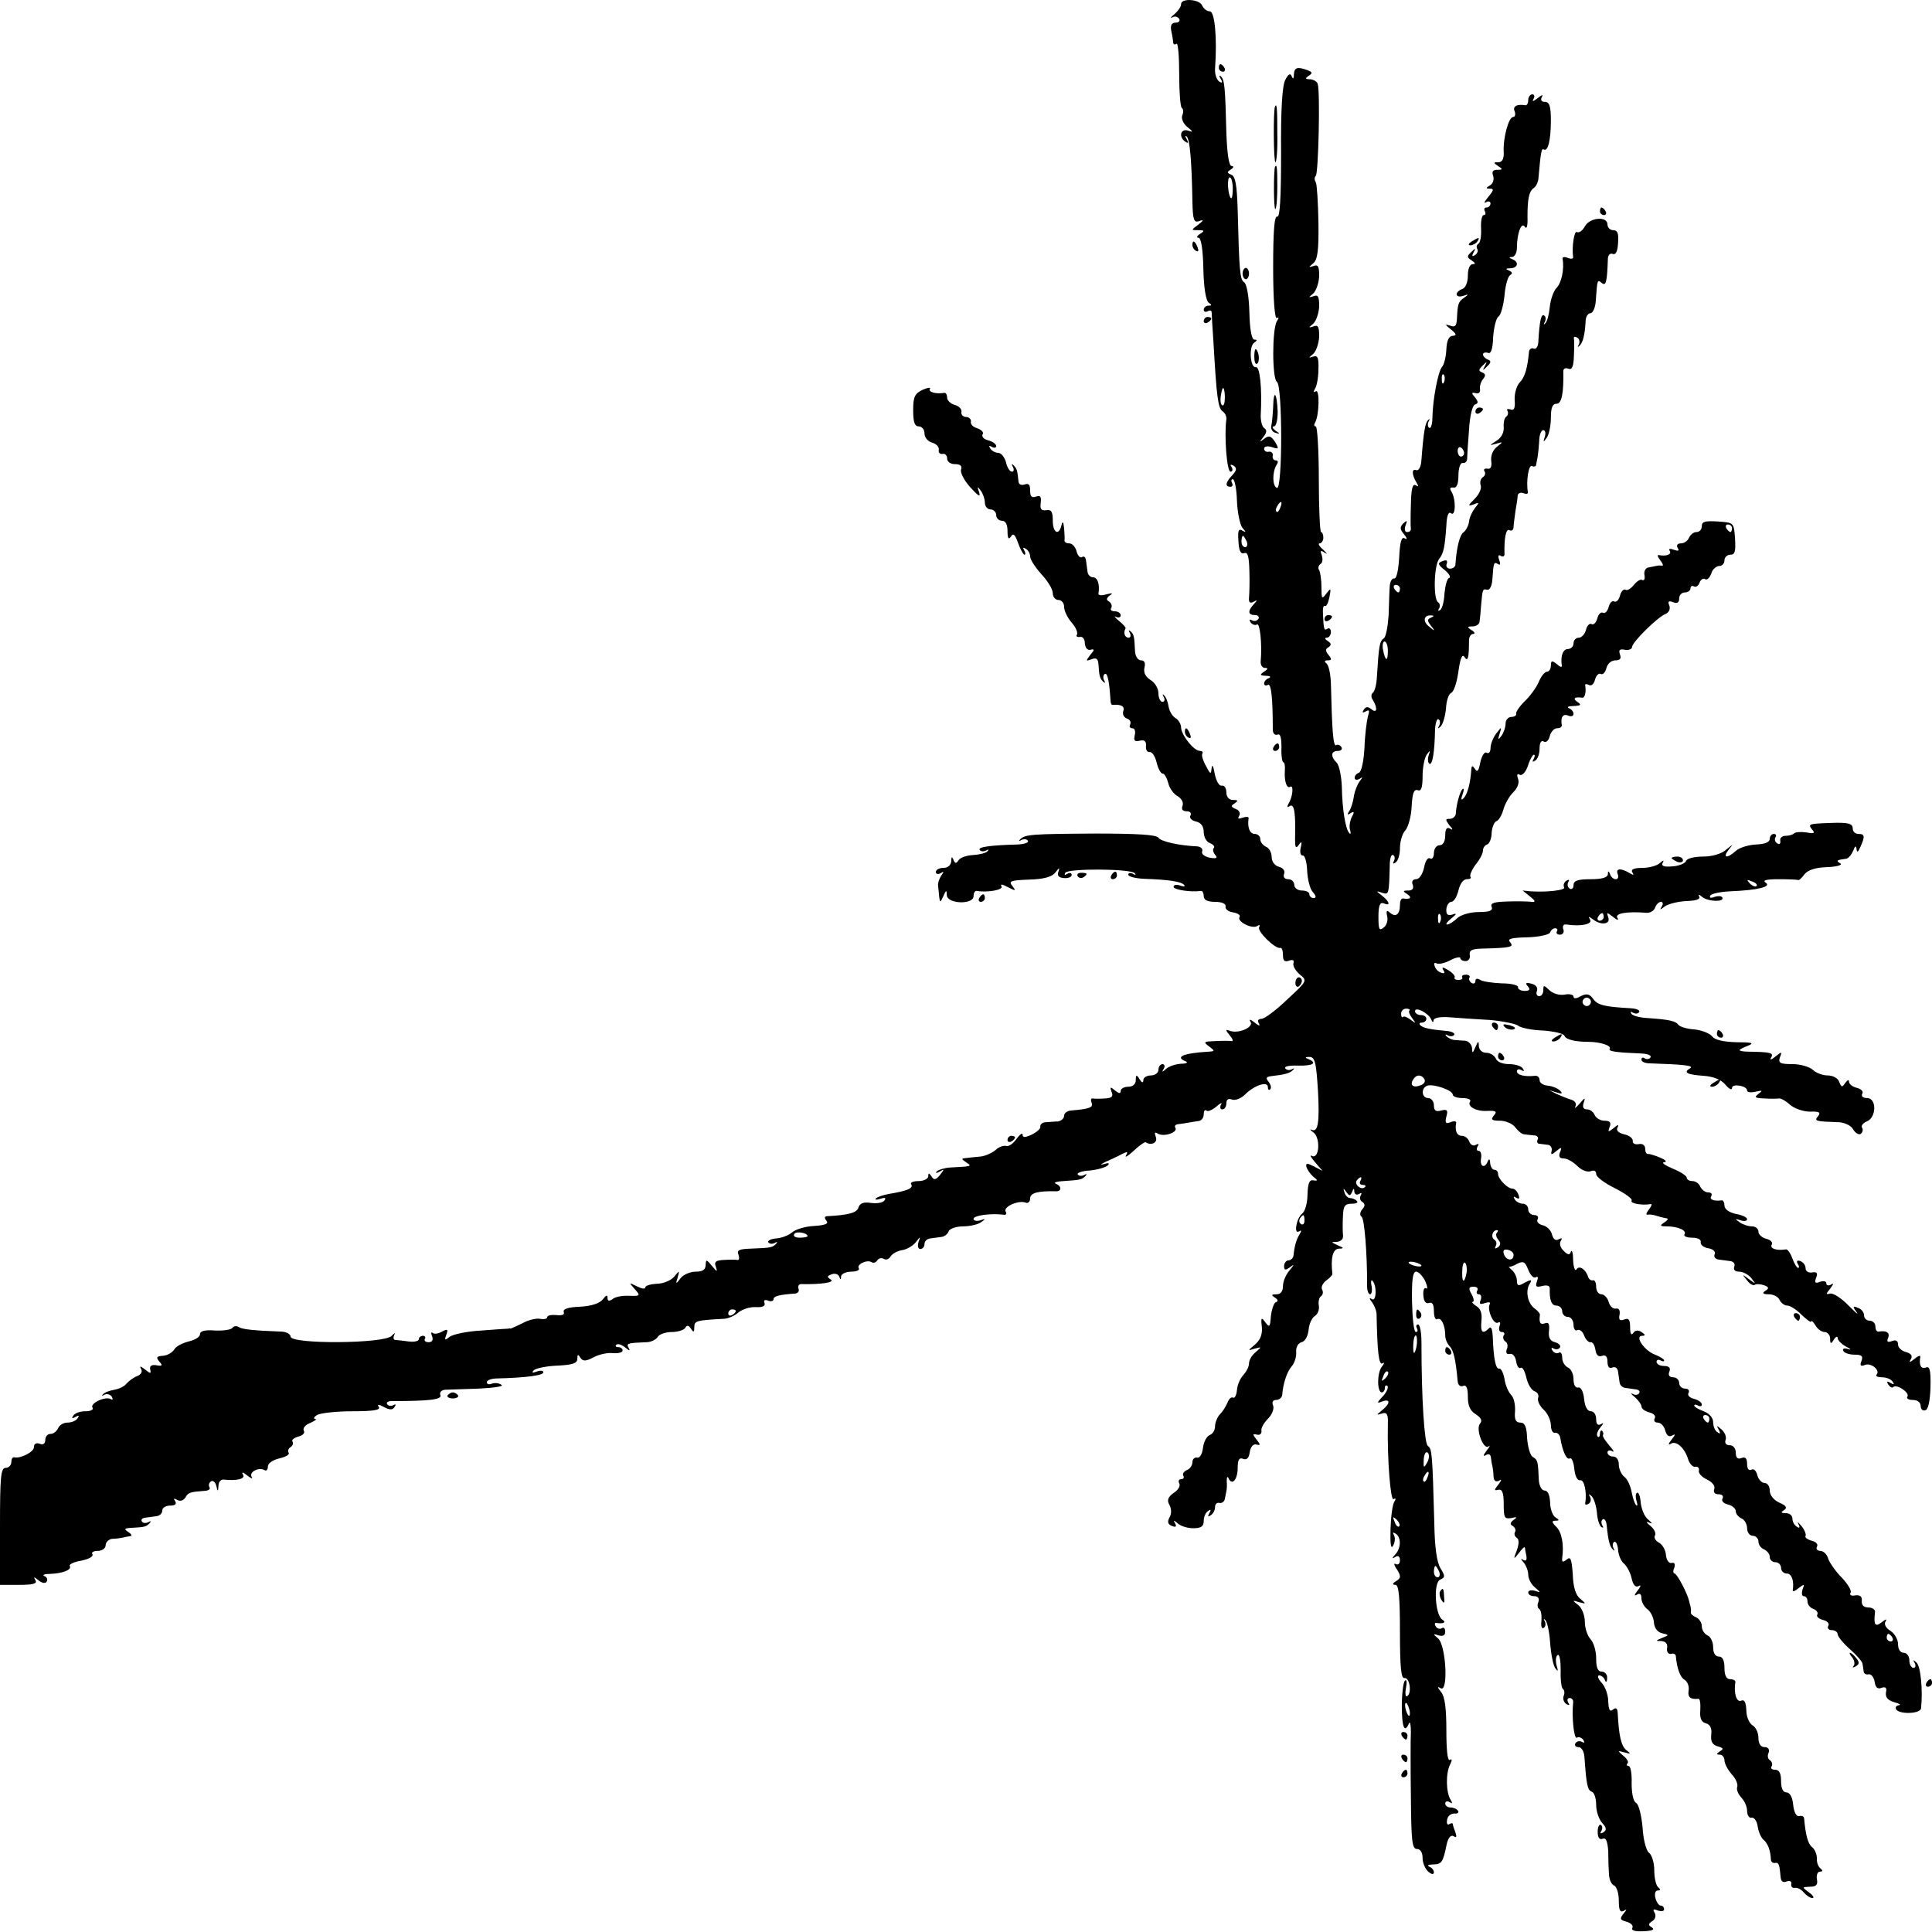 <?xml version="1.0" standalone="no"?>
<!DOCTYPE svg PUBLIC "-//W3C//DTD SVG 20010904//EN"
 "http://www.w3.org/TR/2001/REC-SVG-20010904/DTD/svg10.dtd">
<svg version="1.0" xmlns="http://www.w3.org/2000/svg"
 width="512pt" height="512pt" viewBox="0 0 512 512"
 preserveAspectRatio="xMidYMid meet">
<g transform="translate(0,512) scale(0.1,-0.1)"
fill="#000000" stroke="none">
<path d="M3130 5109 c0 -7 -8 -18 -17 -26 -10 -8 -13 -12 -6 -9 6 4 14 2 18
-4 3 -5 -1 -10 -9 -10 -11 0 -15 -7 -12 -22 3 -13 5 -27 5 -31 1 -5 4 -6 9 -3
4 2 7 -34 7 -81 0 -47 3 -87 7 -89 4 -3 5 -11 1 -20 -3 -8 3 -22 13 -30 17
-14 17 -15 2 -10 -20 6 -25 -18 -6 -30 7 -5 8 -2 3 7 -5 8 -4 11 0 7 8 -8 13
-59 15 -171 1 -50 4 -58 18 -53 13 5 12 2 -2 -9 -20 -15 -20 -15 0 -15 16 0
17 -2 4 -10 -8 -5 -10 -10 -4 -10 7 0 12 -30 13 -82 1 -51 7 -85 14 -90 9 -6
9 -8 0 -8 -7 0 -13 -5 -13 -11 0 -5 5 -7 10 -4 6 3 10 3 11 -2 0 -4 2 -42 5
-83 8 -142 12 -172 24 -180 6 -4 11 -13 10 -21 -6 -42 1 -139 11 -139 5 0 7 5
3 12 -5 7 -3 8 5 4 9 -6 9 -12 -3 -25 -19 -20 -20 -31 -5 -31 5 0 7 5 4 10 -3
6 -2 10 2 10 5 0 10 -25 11 -56 1 -31 8 -64 14 -72 11 -13 11 -14 0 -8 -10 6
-12 -1 -10 -28 1 -25 6 -35 15 -32 10 4 13 -9 14 -47 1 -29 0 -60 -1 -71 -1
-12 2 -16 12 -11 10 6 11 5 1 -6 -17 -18 -16 -29 3 -29 8 0 12 -5 9 -10 -4 -6
-11 -7 -17 -4 -7 4 -8 2 -4 -5 4 -6 12 -9 17 -6 8 6 14 -53 10 -97 -1 -10 4
-18 11 -18 9 0 9 -3 -2 -10 -12 -8 -12 -10 5 -11 11 0 14 -3 8 -6 -7 -2 -13
-9 -13 -14 0 -6 5 -7 10 -4 9 5 13 -36 13 -118 0 -10 5 -16 12 -14 8 4 11 -7
11 -34 -1 -21 2 -39 5 -39 3 0 5 -10 4 -22 -2 -28 5 -49 14 -43 10 6 7 -27 -4
-44 -5 -10 -4 -12 3 -7 12 7 16 -18 14 -88 0 -22 2 -26 10 -15 7 11 9 9 5 -8
-3 -12 0 -21 5 -20 6 1 11 -17 12 -39 1 -23 7 -49 15 -58 9 -10 10 -16 2 -16
-6 0 -11 5 -11 10 0 6 -9 10 -20 10 -11 0 -20 7 -20 15 0 8 -7 15 -16 15 -10
0 -14 6 -11 14 3 8 -2 16 -14 19 -11 3 -19 14 -19 26 0 12 -7 24 -15 27 -8 4
-15 12 -15 20 0 8 -7 14 -15 14 -13 0 -20 18 -16 42 0 4 -7 4 -16 1 -11 -4
-14 -3 -9 5 4 7 0 15 -9 18 -13 6 -14 8 -3 15 10 7 9 9 -4 9 -11 0 -18 8 -18
20 0 11 -5 19 -12 18 -7 -2 -15 12 -19 32 -3 19 -7 26 -8 15 -2 -18 -3 -18
-15 5 -8 14 -12 28 -10 32 3 5 0 8 -6 8 -16 0 -49 41 -50 62 0 9 -7 21 -15 25
-8 5 -16 18 -18 30 -2 13 -7 26 -12 30 -4 5 -5 2 -1 -4 4 -7 2 -13 -3 -13 -6
0 -11 10 -11 23 0 12 -9 28 -21 35 -14 9 -19 20 -16 33 3 12 0 19 -9 19 -8 0
-15 10 -16 23 -2 42 -3 46 -12 54 -5 4 -6 3 -2 -4 4 -7 2 -13 -3 -13 -10 0
-15 13 -8 25 1 2 -7 11 -18 20 -11 9 -14 14 -7 10 6 -3 12 -1 12 4 0 6 -7 11
-16 11 -8 0 -13 4 -9 9 3 5 0 13 -6 17 -8 4 -7 9 2 16 10 6 7 7 -9 3 -12 -4
-22 -3 -21 2 4 23 -2 43 -14 43 -8 0 -14 7 -15 15 -1 8 -3 22 -4 30 -1 8 -5
12 -10 9 -5 -4 -12 3 -15 15 -3 12 -12 21 -19 21 -8 0 -13 3 -13 8 1 4 0 18
-1 32 -2 18 -4 20 -7 8 -7 -29 -23 -20 -23 12 0 24 -4 30 -17 28 -14 -2 -17 3
-15 19 2 17 -1 21 -12 17 -12 -4 -16 0 -16 16 0 16 -4 20 -15 16 -9 -3 -16 1
-16 9 -3 29 -4 33 -13 42 -5 5 -6 3 -2 -4 4 -7 3 -13 -2 -13 -6 0 -13 11 -16
25 -4 14 -13 25 -21 25 -7 0 -17 5 -21 12 -4 7 -3 8 4 4 7 -4 12 -3 12 2 0 5
-9 12 -21 15 -12 3 -18 10 -15 16 4 5 -3 12 -14 16 -11 3 -19 11 -17 18 1 6
-5 12 -13 12 -8 0 -14 7 -12 14 1 7 -7 15 -18 18 -11 3 -20 12 -20 19 0 8 -3
13 -7 13 -22 -4 -43 2 -39 10 4 5 -5 4 -19 -2 -21 -10 -25 -19 -25 -54 0 -32
4 -43 15 -43 8 0 15 -8 15 -19 0 -10 9 -21 20 -24 11 -3 19 -11 18 -19 -2 -7
3 -12 10 -11 6 2 12 -4 12 -12 0 -9 9 -15 21 -15 14 0 19 -5 16 -14 -3 -8 8
-29 24 -47 21 -23 28 -28 24 -14 -6 16 -5 17 4 5 6 -8 11 -23 11 -32 0 -10 7
-18 15 -18 8 0 15 -7 15 -15 0 -8 7 -15 15 -15 10 0 15 -10 15 -27 0 -20 3
-24 9 -15 6 10 11 6 19 -17 6 -17 14 -31 17 -31 3 0 3 5 -1 12 -4 7 -3 8 4 4
7 -4 12 -13 12 -21 0 -8 14 -29 30 -47 17 -18 30 -40 30 -50 0 -10 7 -18 15
-18 8 0 15 -8 15 -18 0 -11 9 -29 20 -42 11 -12 17 -27 14 -32 -3 -4 0 -7 8
-6 7 2 13 -6 13 -17 1 -12 7 -19 15 -17 11 3 11 0 -1 -14 -12 -16 -12 -17 4
-11 12 5 17 1 18 -13 2 -33 4 -38 13 -47 5 -4 6 -3 2 4 -3 6 -3 14 2 17 7 4
12 -21 15 -71 0 -7 3 -12 6 -11 22 2 32 -4 28 -16 -3 -8 1 -17 9 -20 9 -3 12
-10 9 -16 -3 -5 -1 -10 6 -10 6 0 9 -8 6 -19 -3 -14 0 -17 13 -14 13 3 18 -1
17 -14 -1 -10 3 -17 10 -16 6 1 14 -11 18 -27 4 -17 11 -30 16 -30 5 0 11 -11
15 -25 3 -14 15 -30 25 -35 10 -6 16 -17 13 -25 -4 -10 0 -15 11 -15 9 0 13
-5 10 -11 -4 -6 2 -13 14 -16 14 -3 21 -13 21 -28 0 -13 7 -26 16 -29 9 -4 14
-9 11 -13 -4 -3 -2 -12 3 -18 8 -9 4 -11 -14 -8 -14 3 -23 10 -20 17 2 6 -3
12 -13 13 -48 2 -97 13 -103 23 -5 8 -59 11 -166 11 -169 -1 -189 -2 -201 -16
-4 -4 -3 -5 4 -1 6 3 14 3 17 -2 3 -5 -9 -9 -27 -10 -76 -2 -105 -7 -101 -14
3 -5 11 -5 17 -2 7 4 8 3 4 -2 -5 -5 -22 -9 -39 -10 -17 -1 -34 -7 -38 -14 -6
-9 -9 -9 -13 1 -4 10 -6 9 -6 -3 -1 -11 -9 -18 -21 -18 -11 0 -20 -5 -20 -11
0 -5 6 -7 13 -3 9 6 9 4 1 -7 -5 -8 -9 -20 -8 -26 1 -7 2 -21 3 -30 2 -16 3
-15 11 2 7 17 9 17 9 3 1 -24 71 -26 71 -3 0 8 3 14 8 14 30 -5 72 3 66 12 -4
7 2 6 17 -2 21 -11 22 -10 12 3 -11 13 -5 15 44 17 39 1 61 7 70 19 10 13 12
14 8 2 -4 -11 1 -16 15 -17 11 -1 20 3 20 8 0 6 -5 7 -12 3 -6 -4 -8 -3 -5 3
7 12 173 11 184 -1 4 -5 3 -6 -4 -2 -7 4 -13 3 -13 -2 0 -5 19 -10 43 -11 62
-2 97 -7 105 -16 4 -5 -1 -5 -10 -2 -10 4 -18 2 -18 -3 0 -8 46 -15 73 -11 4
0 7 -6 7 -14 0 -10 10 -15 30 -15 18 0 29 -5 28 -12 -2 -7 7 -14 20 -16 12 -2
20 -7 17 -12 -8 -12 33 -33 47 -24 6 4 8 3 5 -3 -7 -10 43 -59 56 -55 4 1 7
-7 7 -19 0 -15 4 -19 16 -15 10 4 14 1 12 -6 -3 -7 5 -20 16 -30 21 -17 21
-17 -33 -67 -29 -28 -60 -51 -68 -51 -9 0 -11 -5 -7 -12 5 -8 0 -7 -11 2 -11
9 -16 10 -11 2 9 -14 -31 -32 -54 -24 -13 5 -13 3 -1 -12 8 -9 10 -16 5 -15
-5 1 -24 1 -43 0 -31 -1 -33 -2 -17 -14 16 -12 16 -13 -1 -14 -67 -4 -91 -14
-60 -26 6 -3 1 -6 -13 -6 -15 -1 -32 -7 -39 -13 -11 -10 -13 -10 -7 0 4 6 2
12 -3 12 -6 0 -11 -7 -11 -15 0 -8 -9 -15 -20 -15 -11 0 -20 -6 -20 -12 0 -9
-4 -8 -10 2 -8 13 -10 12 -10 -2 0 -11 -8 -18 -20 -18 -11 0 -20 -5 -20 -11 0
-8 -5 -7 -15 1 -13 11 -14 10 -9 -4 5 -12 0 -16 -17 -17 -13 -1 -28 -1 -33 0
-5 1 -6 -4 -3 -12 5 -12 -7 -16 -55 -20 -10 -1 -18 -7 -18 -14 0 -7 -8 -14
-17 -15 -10 0 -25 -2 -33 -2 -8 -1 -14 -6 -13 -12 1 -5 -9 -14 -23 -21 -18 -8
-24 -8 -24 0 0 6 -7 1 -16 -11 -9 -13 -21 -21 -27 -19 -7 2 -20 -2 -29 -11
-10 -8 -28 -16 -40 -17 -13 -1 -30 -3 -38 -4 -13 -1 -13 -2 0 -11 17 -11 16
-11 -42 -14 -15 -1 -31 -6 -35 -10 -5 -5 -2 -6 7 -1 13 8 13 7 1 -9 -11 -13
-16 -14 -22 -4 -7 10 -9 10 -9 1 0 -7 -12 -13 -26 -13 -14 0 -23 -4 -19 -9 6
-10 -11 -17 -59 -25 -16 -3 -31 -8 -35 -12 -3 -4 2 -4 12 -1 12 4 16 3 11 -4
-3 -6 -19 -9 -35 -7 -20 3 -30 0 -34 -12 -4 -14 -26 -20 -82 -23 -8 0 -9 -4
-3 -12 7 -8 -3 -12 -33 -14 -23 -1 -49 -9 -58 -17 -8 -7 -27 -15 -42 -16 -14
-1 -23 -6 -21 -10 3 -5 11 -5 17 -2 7 4 8 3 4 -2 -10 -10 -13 -11 -67 -13 -31
-1 -38 -4 -33 -16 3 -9 2 -15 -3 -14 -5 1 -21 1 -36 0 -21 -1 -26 -5 -21 -18
5 -15 3 -14 -10 2 -15 18 -16 18 -17 3 0 -13 -8 -18 -26 -18 -15 0 -33 -8 -40
-17 -13 -17 -14 -17 -8 2 5 19 5 19 -9 2 -8 -10 -29 -19 -46 -19 -17 -1 -31
-5 -31 -10 0 -5 -10 -3 -22 3 -22 11 -22 11 -6 -7 16 -18 15 -19 -15 -18 -18
1 -38 -3 -44 -9 -9 -6 -13 -5 -13 4 0 8 -4 7 -12 -4 -9 -11 -29 -18 -61 -20
-31 -1 -46 -6 -43 -14 3 -7 -5 -10 -20 -8 -13 1 -24 -1 -24 -6 0 -4 -8 -6 -19
-4 -10 2 -31 -3 -47 -12 -16 -8 -30 -14 -31 -14 -2 1 -4 1 -5 0 -2 0 -34 -2
-72 -5 -38 -2 -76 -10 -85 -17 -12 -10 -14 -9 -8 6 5 14 3 16 -12 8 -10 -6
-21 -7 -25 -3 -4 3 -4 -1 -1 -9 4 -10 0 -16 -9 -16 -8 0 -13 4 -10 9 3 4 0 8
-5 8 -6 0 -11 -4 -11 -9 0 -5 -12 -8 -27 -6 -16 2 -32 4 -36 4 -5 1 -5 7 -2
14 4 6 1 5 -7 -3 -17 -21 -268 -23 -268 -2 0 6 -10 12 -22 13 -78 3 -105 6
-115 12 -6 4 -14 3 -17 -2 -4 -5 -24 -8 -46 -7 -27 2 -40 -1 -40 -10 0 -7 -13
-15 -30 -19 -16 -4 -34 -13 -38 -21 -5 -8 -18 -16 -30 -17 -17 -1 -19 -4 -10
-15 10 -11 8 -13 -8 -10 -12 2 -18 -2 -16 -11 3 -12 1 -12 -14 0 -12 9 -15 10
-10 1 4 -7 0 -15 -11 -19 -10 -4 -22 -13 -28 -20 -5 -7 -20 -14 -32 -16 -12
-2 -26 -7 -30 -12 -5 -4 -3 -5 4 -1 6 3 15 1 19 -5 4 -7 3 -10 -2 -7 -14 9
-56 -11 -49 -22 4 -6 -5 -10 -19 -10 -14 0 -28 -5 -32 -12 -5 -7 -3 -8 6 -3 9
5 11 4 6 -3 -4 -7 -16 -12 -27 -12 -11 0 -22 -7 -25 -15 -4 -8 -12 -15 -20
-15 -8 0 -14 -7 -14 -16 0 -10 -6 -14 -15 -10 -9 3 -15 0 -15 -9 0 -13 -36
-31 -52 -27 -5 1 -8 -5 -8 -13 0 -8 -7 -15 -15 -15 -13 0 -15 -24 -15 -155 l0
-155 51 0 c37 0 48 3 43 12 -6 10 -4 10 8 0 10 -8 19 -9 22 -3 3 5 0 12 -6 14
-7 3 -1 6 14 6 34 1 59 11 53 21 -3 4 11 11 30 14 20 4 33 11 30 17 -4 5 3 9
14 9 12 0 21 7 21 15 0 8 8 16 18 17 9 0 22 2 27 3 6 2 15 3 20 4 6 1 3 6 -5
11 -12 8 -11 10 8 11 36 2 40 3 49 13 4 5 3 6 -4 2 -6 -3 -14 -3 -17 2 -3 5 1
9 9 10 8 1 22 3 30 4 8 1 15 7 15 15 0 7 9 13 21 13 13 0 18 4 13 12 -5 7 -3
8 6 3 7 -4 16 -2 21 6 8 14 12 15 50 18 11 0 18 5 14 10 -3 5 -1 12 4 15 5 4
12 -2 14 -11 4 -17 5 -17 6 0 0 10 7 17 14 16 35 -4 58 2 51 13 -5 8 0 7 11
-2 10 -8 16 -10 12 -4 -8 13 19 27 34 18 5 -3 9 1 9 10 0 8 13 17 30 21 17 4
28 10 25 15 -3 5 -1 11 5 15 6 4 8 10 5 15 -3 4 5 10 16 13 12 3 18 10 14 16
-3 6 4 15 17 20 13 6 19 10 13 11 -5 0 -3 5 5 10 8 5 50 10 93 10 54 0 76 3
71 11 -5 8 -1 8 14 0 15 -8 23 -8 28 1 4 6 3 8 -4 4 -6 -3 -13 -2 -16 3 -3 4
2 8 12 8 101 0 134 4 129 16 -3 7 3 13 12 14 9 0 49 2 89 3 41 2 68 6 61 10
-7 5 -18 6 -26 3 -7 -3 -13 -1 -13 4 0 5 12 10 28 10 76 2 122 8 122 16 0 5
-8 6 -18 2 -11 -4 -14 -3 -7 4 6 5 34 11 63 12 39 2 52 6 52 18 0 12 2 13 8 3
7 -10 14 -10 35 1 15 8 38 13 52 11 14 -1 25 2 25 7 0 5 -5 9 -12 9 -6 0 -8 3
-5 6 4 4 14 1 24 -7 11 -9 14 -10 9 -1 -7 12 -3 13 47 15 12 0 26 7 30 14 4 7
21 13 37 13 16 0 32 5 36 11 4 8 9 7 15 -2 7 -11 9 -10 9 4 0 17 6 18 77 22
12 0 30 8 40 17 10 8 30 15 46 14 18 -1 26 3 23 11 -3 7 1 10 10 6 7 -3 14 -1
14 4 0 8 15 12 58 15 7 1 11 7 8 13 -2 7 1 12 7 12 52 -1 90 4 79 12 -11 7
-11 9 2 14 8 3 17 1 20 -6 3 -9 5 -9 5 1 1 6 13 12 27 12 14 0 23 4 20 9 -7
10 22 24 34 16 5 -3 11 -1 15 5 4 6 11 7 17 4 6 -4 14 -1 18 6 5 8 18 15 31
17 12 2 28 11 36 21 12 16 13 16 7 0 -3 -10 -1 -18 5 -18 6 0 11 6 11 13 0 8
7 14 15 15 8 1 22 3 30 4 8 1 16 7 19 15 3 7 20 13 38 13 18 0 40 5 48 11 13
9 12 10 -2 5 -10 -3 -18 -1 -18 4 0 9 45 15 79 11 7 -2 10 3 6 8 -7 13 34 31
53 24 6 -3 12 2 12 11 0 15 21 20 68 19 16 -1 16 14 0 20 -7 3 2 6 20 7 47 3
49 4 59 14 4 5 3 6 -4 2 -6 -3 -14 -3 -17 2 -2 4 12 9 32 10 20 2 41 8 47 13
7 7 3 8 -10 4 -11 -3 -9 -1 5 6 14 6 33 15 44 21 14 7 16 6 10 -4 -4 -7 5 -2
20 12 15 14 29 24 32 23 15 -10 33 -1 27 14 -4 11 -3 14 5 9 16 -10 54 3 47
15 -4 5 1 10 9 10 9 1 21 3 26 4 6 1 17 3 25 4 8 0 15 8 15 18 0 9 3 13 7 10
3 -4 15 1 26 10 11 10 17 12 13 6 -4 -7 -2 -13 3 -13 6 0 11 7 11 16 0 10 5
14 15 10 9 -3 24 3 34 13 25 25 61 37 61 20 0 -7 3 -9 6 -6 4 4 2 12 -4 20 -8
10 -7 13 6 15 36 4 52 8 59 17 4 4 3 5 -4 1 -6 -3 -14 -2 -17 3 -3 5 12 8 34
7 39 -1 52 7 28 17 -10 4 -10 6 0 6 17 1 20 -12 25 -94 4 -79 0 -107 -17 -99
-6 3 -4 -1 6 -8 18 -16 14 -72 -6 -61 -6 3 -2 -4 9 -17 l20 -23 -23 12 c-18 9
-22 9 -20 -1 2 -7 10 -19 18 -26 13 -10 13 -12 0 -10 -10 2 -14 -8 -15 -37 0
-22 -6 -45 -14 -51 -16 -13 -23 -57 -8 -47 6 4 7 1 1 -8 -9 -14 -14 -34 -16
-56 -1 -7 -7 -13 -13 -13 -6 0 -12 -7 -12 -15 0 -12 3 -12 16 -3 12 9 11 7 -1
-8 -10 -11 -18 -30 -18 -42 0 -14 -6 -22 -17 -22 -14 0 -15 -2 -4 -9 8 -5 9
-10 2 -12 -5 -2 -11 -19 -13 -37 -2 -29 -4 -31 -15 -16 -10 14 -12 13 -9 -12
2 -20 -4 -35 -18 -47 -20 -17 -20 -17 -1 -11 19 5 19 5 3 -9 -10 -8 -18 -21
-18 -30 0 -9 -7 -22 -15 -31 -8 -8 -16 -26 -17 -40 -1 -13 -6 -22 -10 -20 -5
3 -11 -3 -15 -13 -4 -10 -13 -24 -20 -31 -7 -7 -13 -22 -13 -32 0 -10 -6 -20
-14 -23 -8 -3 -16 -18 -18 -34 -2 -16 -8 -27 -15 -26 -7 2 -13 -4 -13 -12 0
-9 -7 -18 -15 -21 -8 -4 -12 -10 -9 -15 3 -5 0 -9 -6 -9 -6 0 -8 -5 -5 -11 4
-6 -2 -17 -14 -25 -16 -11 -19 -20 -12 -32 6 -11 6 -24 0 -34 -6 -11 -4 -18 7
-22 10 -4 13 -2 8 7 -5 9 -4 9 7 0 7 -7 26 -13 41 -13 21 0 28 5 28 19 0 11 5
23 12 27 7 5 8 3 3 -6 -5 -9 -4 -11 3 -6 7 4 12 14 12 22 0 8 5 13 12 11 7 -1
13 4 14 11 1 6 3 15 4 20 1 4 2 16 1 27 0 11 2 14 5 7 9 -20 24 -3 24 28 0 21
4 28 14 24 10 -4 16 2 18 18 2 13 9 22 17 20 12 -3 12 -1 1 13 -11 14 -11 16
1 13 8 -2 13 3 12 10 -2 6 6 21 17 32 11 11 17 26 14 35 -4 9 -1 15 8 15 8 0
15 6 16 13 2 29 12 61 25 76 8 9 13 26 12 38 -1 13 5 23 14 26 10 2 17 16 19
33 1 15 9 32 16 36 8 5 13 17 11 28 -2 11 1 22 6 25 5 4 6 11 3 17 -4 6 1 17
10 24 10 7 17 15 17 18 -5 42 1 66 17 67 14 0 14 2 -3 9 -18 8 -18 9 -2 9 11
1 18 8 16 19 -1 9 -1 32 0 50 1 26 5 32 23 32 12 0 18 3 14 7 -4 5 -13 8 -18
8 -6 0 -13 7 -15 15 -4 12 -3 12 5 1 8 -11 10 -11 15 0 4 11 6 11 6 1 1 -7 6
-10 13 -6 6 4 8 3 4 -4 -3 -6 -2 -14 4 -17 8 -5 8 -11 0 -20 -6 -7 -7 -16 -2
-19 8 -5 15 -97 15 -178 -1 -16 3 -28 8 -28 4 0 6 10 4 21 -3 12 -1 19 2 15
12 -12 11 -56 -1 -49 -8 5 -8 2 0 -8 6 -8 11 -21 12 -29 2 -105 6 -139 16
-133 6 4 5 0 -2 -9 -13 -16 -13 -68 0 -68 4 0 8 5 8 12 0 6 3 8 7 5 3 -4 -2
-16 -12 -27 -17 -18 -17 -20 -2 -14 22 8 22 -5 0 -23 -16 -13 -16 -14 -1 -9
13 4 17 -1 16 -27 -2 -93 7 -205 15 -200 6 4 7 1 2 -7 -5 -8 -9 -40 -10 -73
-1 -39 1 -54 7 -43 5 9 6 21 2 28 -4 7 -3 8 4 4 16 -9 15 -39 0 -55 -10 -11
-10 -13 0 -7 7 5 12 1 12 -9 0 -9 -5 -13 -11 -10 -6 4 -5 -3 3 -14 11 -18 11
-23 -2 -31 -10 -6 -11 -10 -2 -10 9 0 12 -32 12 -125 0 -92 3 -124 12 -122 14
2 20 -41 7 -48 -4 -3 -6 7 -3 22 3 15 2 24 -3 19 -4 -4 -8 -34 -8 -67 0 -56 7
-74 19 -46 3 6 5 -4 5 -23 -1 -19 -1 -97 0 -172 1 -116 3 -138 16 -138 9 0 15
-9 15 -24 0 -13 7 -29 15 -36 9 -8 15 -8 15 -2 0 6 -6 13 -12 15 -7 3 -3 6 10
6 23 1 26 5 36 54 4 17 11 25 18 21 8 -5 9 -2 5 10 -4 10 -7 20 -7 22 0 3 -4
3 -9 0 -5 -4 -8 2 -6 11 1 10 10 17 19 17 8 -1 13 2 10 7 -3 5 -12 9 -20 9 -8
0 -14 5 -14 11 0 5 5 7 12 3 7 -5 8 -3 2 7 -12 19 -13 70 -1 93 6 12 5 16 -1
12 -6 -3 -9 27 -9 79 0 58 -4 89 -14 101 -10 13 -11 16 -1 10 21 -12 14 115
-7 132 -14 12 -14 13 2 8 11 -3 17 0 17 10 0 8 -4 13 -9 9 -5 -3 -13 -1 -16 5
-4 6 -3 10 2 9 19 -3 27 2 15 9 -19 13 -24 99 -5 106 13 6 13 9 1 29 -10 15
-16 55 -17 122 -5 183 -6 196 -17 203 -9 6 -17 122 -17 275 0 26 -4 47 -9 47
-5 0 -6 -5 -3 -10 3 -6 2 -10 -3 -10 -5 0 -9 36 -10 80 -1 58 2 80 11 80 6 0
17 -11 24 -25 6 -14 7 -23 2 -19 -5 3 -8 -6 -7 -19 1 -16 7 -23 15 -20 9 3 13
-4 13 -22 0 -14 4 -24 9 -21 10 6 21 -16 21 -43 0 -9 5 -22 12 -29 10 -10 16
-36 21 -93 1 -9 7 -15 14 -12 9 4 13 -5 13 -29 0 -23 6 -37 21 -46 14 -9 18
-17 11 -25 -12 -15 10 -71 23 -60 5 5 3 -1 -5 -11 -10 -13 -10 -17 -2 -12 7 4
12 2 13 -6 1 -7 2 -17 4 -23 1 -5 3 -18 3 -28 1 -12 6 -15 15 -11 7 5 7 2 -2
-10 -12 -15 -12 -17 0 -14 10 2 14 -8 14 -38 0 -36 2 -40 20 -37 15 4 17 2 6
-5 -9 -7 -10 -12 -2 -16 6 -4 9 -11 6 -16 -3 -5 -1 -11 4 -15 7 -4 7 -15 1
-33 -10 -25 -9 -26 5 -8 8 11 15 18 16 15 0 -2 2 -12 4 -22 2 -11 -1 -15 -8
-11 -8 5 -7 2 1 -7 6 -7 12 -22 12 -32 0 -11 8 -26 18 -34 16 -14 16 -14 0 -9
-10 3 -18 1 -18 -4 0 -6 7 -10 16 -10 10 0 14 -6 11 -15 -4 -8 -2 -17 2 -19 5
-3 7 -17 6 -31 -2 -14 1 -23 6 -19 5 3 6 11 3 17 -4 7 -3 8 1 4 5 -4 11 -31
13 -60 2 -29 8 -59 13 -67 8 -11 9 -10 4 7 -3 12 -2 24 3 27 5 3 8 -15 8 -40
-1 -25 2 -48 6 -50 4 -3 5 -11 2 -18 -3 -8 0 -17 7 -22 8 -4 10 -3 5 4 -4 7
-2 12 4 12 6 0 10 -6 9 -12 -4 -37 2 -98 10 -93 5 3 13 0 17 -6 4 -7 3 -9 -4
-5 -6 3 -13 2 -17 -4 -3 -5 0 -10 8 -10 8 0 15 -11 16 -27 5 -72 8 -87 19 -91
7 -2 12 -18 12 -35 0 -17 7 -38 16 -48 12 -13 12 -19 3 -25 -7 -4 -10 -3 -5 4
3 6 3 13 -2 16 -4 2 -8 -6 -8 -19 0 -15 5 -21 13 -18 9 4 13 -6 15 -33 0 -22
1 -50 2 -63 1 -13 7 -26 14 -28 6 -3 12 -20 12 -39 0 -26 3 -33 13 -28 9 6 9
4 -1 -8 -10 -13 -9 -16 9 -21 11 -3 18 -10 15 -16 -4 -7 7 -10 29 -9 23 1 31
4 23 10 -11 6 -10 10 1 17 8 5 10 14 6 22 -6 9 -3 11 8 6 10 -3 17 -2 17 3 0
6 -4 10 -9 10 -5 0 -11 9 -14 20 -3 11 0 20 6 20 8 0 8 3 2 8 -6 4 -11 24 -11
45 0 22 -7 42 -14 47 -7 5 -15 33 -17 67 -3 32 -10 61 -17 65 -8 4 -12 26 -12
53 1 25 -3 45 -8 45 -5 0 -6 3 -3 7 4 3 -1 12 -11 20 -16 14 -16 14 3 9 17 -5
18 -4 5 6 -14 11 -20 39 -23 100 -1 11 -5 14 -13 7 -8 -6 -11 0 -12 22 0 17
-8 40 -18 50 -9 10 -12 19 -6 19 6 0 13 -6 15 -12 3 -8 6 -6 6 5 1 9 -6 17
-14 17 -11 0 -15 11 -15 36 0 19 -7 42 -15 50 -8 9 -15 29 -15 46 0 17 -8 37
-17 44 -17 13 -17 14 2 8 19 -5 19 -5 3 9 -12 9 -19 31 -20 65 -3 41 -6 48
-16 39 -11 -8 -13 -7 -12 4 5 35 -1 69 -16 83 -12 12 -12 16 -2 16 11 0 11 2
0 9 -7 4 -14 22 -14 39 -1 20 -6 32 -15 32 -7 0 -14 12 -15 28 -2 50 -3 53
-16 61 -7 4 -13 26 -15 49 -1 31 -6 42 -18 42 -12 0 -16 8 -14 30 1 17 -3 37
-11 44 -7 8 -15 26 -17 42 -3 16 -9 28 -14 27 -9 -2 -15 26 -17 84 -1 20 -4
29 -10 23 -17 -17 -23 -11 -20 20 2 20 -2 32 -14 39 -9 6 -13 11 -9 11 4 0 3
9 -3 20 -9 16 -8 20 5 20 9 0 13 -4 10 -10 -3 -5 -2 -10 4 -10 6 0 8 -7 5 -15
-5 -11 -2 -13 12 -8 9 3 15 2 12 -3 -8 -14 10 -56 22 -49 6 3 7 -1 4 -9 -3 -9
-1 -16 6 -16 6 0 9 -4 5 -9 -3 -5 -1 -12 4 -16 6 -3 8 -12 4 -21 -3 -9 0 -14
8 -12 8 2 15 -7 17 -20 2 -12 7 -20 12 -17 5 3 11 -9 15 -26 4 -17 13 -33 22
-36 8 -3 12 -11 9 -18 -2 -7 4 -21 15 -31 10 -9 19 -28 19 -41 0 -12 5 -22 11
-20 6 1 13 -5 14 -14 6 -36 17 -59 25 -54 5 3 10 -9 12 -27 2 -20 8 -32 16
-31 10 3 18 -32 13 -60 -1 -5 3 -6 9 -2 6 3 7 12 4 18 -5 8 -4 9 4 2 6 -6 12
-25 14 -43 1 -19 7 -36 12 -39 5 -3 6 -1 2 5 -3 6 -3 13 2 16 4 2 9 -5 10 -17
4 -41 8 -56 17 -64 4 -4 5 -3 1 4 -3 6 -3 14 2 17 4 2 9 -7 10 -21 1 -14 8
-31 16 -37 7 -6 17 -24 20 -39 4 -18 11 -25 19 -20 7 4 5 -2 -3 -12 -9 -11
-10 -16 -2 -11 8 5 12 1 12 -10 0 -9 7 -22 15 -28 9 -6 17 -22 18 -35 1 -15 9
-26 21 -29 20 -5 20 -5 0 -13 -17 -7 -17 -8 -1 -8 11 -1 17 -7 15 -18 -2 -10
3 -17 10 -16 6 2 12 0 13 -5 3 -34 12 -58 24 -64 7 -5 12 -17 10 -28 -3 -18 5
-24 26 -22 4 1 6 -13 5 -30 -2 -22 3 -32 15 -35 11 -3 16 -13 14 -30 -2 -18 3
-27 17 -31 15 -4 17 -7 6 -13 -10 -7 -10 -9 0 -9 6 0 12 -7 12 -15 0 -9 9 -25
19 -37 11 -11 17 -26 15 -33 -3 -7 2 -19 10 -28 9 -9 16 -25 16 -36 0 -12 6
-20 12 -18 7 1 14 -9 16 -23 2 -14 9 -30 15 -35 12 -10 19 -29 20 -52 0 -7 5
-11 11 -10 10 2 12 -4 15 -39 1 -10 7 -14 16 -10 8 3 14 0 12 -7 -1 -7 3 -11
10 -10 6 1 17 -4 23 -12 7 -8 17 -15 23 -15 6 0 2 7 -9 15 -19 14 -19 14 3 15
16 0 21 5 18 20 -2 11 2 20 8 20 8 0 8 3 2 8 -6 4 -11 16 -10 27 0 11 -6 25
-13 30 -11 9 -17 32 -21 77 -1 5 -7 7 -13 5 -8 -1 -14 11 -16 31 -2 20 -9 32
-18 32 -9 0 -14 11 -14 30 0 21 -5 30 -16 30 -8 0 -13 4 -9 9 3 5 1 12 -4 16
-6 3 -8 12 -4 20 3 9 -1 15 -11 15 -10 0 -16 9 -16 25 0 13 -7 28 -16 33 -8 5
-16 22 -16 39 -1 22 -5 30 -14 26 -12 -5 -20 20 -15 50 0 4 -6 7 -14 7 -10 0
-15 10 -15 30 0 20 -5 30 -15 30 -9 0 -15 9 -15 25 0 14 -7 28 -15 31 -8 4
-15 14 -15 24 0 10 -7 20 -15 24 -8 3 -15 9 -14 13 1 4 0 11 -1 16 -1 4 -3 10
-4 15 -4 19 -32 72 -38 72 -4 0 -5 7 -1 15 3 10 1 15 -7 13 -7 -2 -14 8 -15
21 -1 13 -9 28 -19 33 -9 5 -14 14 -10 19 3 6 -2 17 -12 25 -11 9 -13 13 -4 9
10 -4 9 -2 -2 8 -10 7 -18 28 -20 45 -1 17 -6 29 -10 26 -4 -3 -4 -12 -1 -22
3 -9 3 -14 -1 -11 -4 4 -9 19 -12 35 -3 16 -11 34 -19 40 -8 6 -15 21 -15 33
0 12 -6 21 -15 21 -8 0 -15 5 -15 11 0 5 6 7 13 3 6 -4 3 3 -8 15 -11 13 -19
25 -17 28 2 3 1 7 -2 11 -3 3 -6 -1 -6 -8 0 -7 -3 -10 -6 -7 -4 4 -1 14 7 24
9 11 10 14 2 9 -9 -5 -13 0 -13 13 0 12 -6 21 -14 21 -9 0 -16 12 -18 33 -2
19 -8 31 -15 30 -8 -2 -13 7 -13 22 0 14 -7 28 -15 31 -8 4 -15 15 -15 26 0
10 -4 17 -9 13 -5 -3 -13 0 -17 6 -4 7 -3 9 4 5 6 -3 13 -2 16 3 3 5 -3 11
-13 14 -13 3 -18 12 -16 30 2 19 -1 24 -11 20 -12 -4 -16 1 -13 23 0 3 -6 11
-15 17 -18 14 -24 47 -12 65 7 11 4 12 -13 3 -17 -10 -21 -9 -21 5 0 9 -6 22
-13 28 -7 6 -10 10 -8 9 2 -1 12 2 22 8 16 8 21 5 29 -16 6 -15 14 -23 20 -20
6 4 7 -1 3 -11 -5 -14 -2 -16 14 -12 12 3 20 1 20 -6 -1 -33 5 -46 18 -46 8 0
15 -7 15 -15 0 -8 7 -15 15 -15 8 0 15 -9 15 -21 0 -11 5 -17 10 -14 6 3 14
-3 18 -14 4 -11 12 -19 17 -18 6 1 11 -8 13 -20 2 -14 8 -20 18 -16 9 3 14 -2
14 -16 0 -13 5 -19 13 -15 8 3 14 -2 15 -11 1 -8 3 -21 4 -28 1 -8 7 -14 15
-15 7 -1 20 -3 28 -4 8 -1 12 -5 9 -10 -3 -5 -11 -6 -17 -2 -7 3 -4 -1 6 -9 9
-8 17 -19 17 -24 0 -6 9 -13 21 -16 12 -3 18 -10 14 -16 -3 -6 0 -11 8 -11 8
0 17 -9 20 -21 4 -14 10 -18 19 -13 9 5 8 2 -2 -11 -9 -11 -10 -16 -2 -11 14
9 37 -11 46 -42 4 -12 13 -21 19 -19 7 1 11 -4 9 -11 -1 -7 9 -17 22 -23 14
-7 22 -17 19 -25 -3 -9 1 -14 12 -14 9 0 13 -5 10 -11 -4 -6 2 -13 14 -16 12
-3 21 -11 21 -18 0 -7 7 -15 15 -19 8 -3 15 -15 15 -26 0 -11 7 -20 15 -20 8
0 15 -7 15 -15 0 -9 7 -18 15 -21 8 -4 15 -12 15 -20 0 -8 7 -14 15 -14 8 0
15 -7 15 -15 0 -8 7 -15 15 -15 13 0 20 -19 16 -44 -1 -5 6 -3 15 5 16 12 17
12 11 -3 -3 -10 -2 -18 3 -18 6 0 10 -6 10 -14 0 -8 7 -17 16 -20 8 -3 13 -10
10 -15 -3 -5 4 -11 15 -14 12 -3 18 -10 14 -16 -3 -6 1 -11 9 -11 9 0 16 -5
16 -11 0 -6 15 -24 33 -40 17 -15 33 -33 33 -39 1 -5 2 -14 3 -20 0 -5 7 -9
13 -7 7 1 14 -8 16 -20 2 -15 8 -20 18 -16 11 4 15 0 12 -12 -2 -13 5 -21 22
-26 14 -4 19 -7 12 -8 -7 -1 -10 -6 -7 -11 9 -14 65 -12 66 3 5 49 -1 111 -12
121 -9 8 -10 8 -5 -1 4 -7 2 -13 -3 -13 -6 0 -11 9 -11 20 0 11 -7 20 -15 20
-9 0 -15 9 -15 23 0 12 -9 28 -20 35 -12 7 -18 18 -13 25 4 7 1 7 -10 -2 -18
-14 -22 -7 -18 27 1 6 -7 12 -17 12 -13 0 -19 6 -18 18 1 11 -5 16 -18 14 -10
-2 -15 1 -12 7 4 5 -7 23 -23 40 -16 16 -32 39 -36 50 -3 12 -13 21 -21 21 -8
0 -12 5 -9 11 4 6 -2 13 -14 16 -11 3 -19 9 -16 13 2 4 -3 16 -11 26 -9 10
-12 13 -8 5 5 -9 3 -12 -4 -7 -7 4 -12 14 -12 22 0 8 -8 14 -17 14 -13 0 -15
2 -5 8 9 6 6 12 -13 20 -15 7 -25 20 -25 32 0 11 -6 20 -14 20 -7 0 -16 9 -19
21 -3 12 -10 18 -16 14 -7 -3 -11 3 -11 15 0 16 -5 20 -15 16 -10 -4 -15 1
-15 14 0 12 -7 20 -16 20 -10 0 -14 6 -11 14 3 8 -2 20 -11 28 -13 11 -14 11
-7 -1 5 -10 4 -12 -3 -7 -7 4 -12 16 -12 27 0 12 -10 23 -25 29 -14 5 -25 12
-25 15 0 4 5 3 10 0 6 -3 10 -2 10 3 0 5 -9 12 -21 15 -12 3 -18 10 -14 16 3
6 -1 11 -9 11 -9 0 -16 7 -16 15 0 8 -7 15 -16 15 -10 0 -14 6 -10 15 4 10 -1
15 -14 15 -11 0 -20 5 -20 11 0 5 5 7 10 4 6 -3 10 -4 10 0 0 3 -11 10 -24 15
-29 11 -55 50 -34 50 9 0 9 3 -2 10 -9 6 -17 5 -22 -3 -5 -7 -8 -1 -8 15 0 21
-4 26 -16 21 -11 -4 -15 -1 -12 13 2 12 -2 18 -10 16 -8 -1 -16 7 -19 18 -3
11 -12 20 -19 20 -8 0 -14 9 -14 20 0 11 -4 19 -9 17 -5 -1 -10 3 -12 8 -6 21
-24 33 -31 21 -4 -6 -8 5 -9 24 0 19 -3 29 -6 23 -3 -10 -8 -9 -19 2 -9 8 -12
20 -8 26 5 8 3 9 -5 5 -8 -5 -14 -1 -18 12 -2 11 -14 23 -25 25 -11 3 -17 10
-13 16 3 6 -1 11 -9 11 -9 0 -16 7 -16 15 0 8 -6 15 -14 15 -8 0 -18 5 -22 12
-4 7 -3 8 4 4 8 -5 10 -2 6 8 -3 9 -10 16 -16 16 -13 0 -38 26 -38 39 0 6 -4
11 -10 11 -5 0 -10 8 -11 18 0 10 -3 12 -6 5 -8 -21 -22 -15 -18 7 2 11 -1 20
-6 20 -6 0 -7 5 -3 12 4 7 3 8 -5 4 -6 -4 -14 0 -17 8 -3 9 -12 16 -20 16 -13
0 -19 13 -15 34 1 5 -6 6 -15 2 -13 -5 -15 -2 -11 15 5 17 2 20 -14 16 -14 -4
-19 0 -19 14 0 10 -7 19 -15 19 -18 0 -20 27 -2 33 16 5 67 -12 67 -24 0 -5
12 -9 26 -9 14 0 23 -4 20 -9 -9 -13 16 -27 46 -25 23 1 26 -2 17 -12 -9 -11
-6 -14 16 -14 15 0 34 -8 41 -18 7 -9 17 -18 23 -18 6 -1 18 -2 27 -3 8 0 12
-6 9 -11 -3 -5 -1 -11 4 -11 6 -1 17 -2 24 -3 6 -1 11 -8 9 -16 -3 -11 0 -11
13 0 13 11 15 10 9 -4 -4 -11 -1 -16 10 -16 9 0 25 -9 36 -20 11 -11 26 -17
35 -14 9 4 15 1 15 -7 0 -8 23 -25 50 -38 27 -14 47 -28 44 -33 -5 -7 28 -13
50 -9 5 1 3 -5 -4 -14 -7 -9 -9 -15 -4 -14 5 1 12 0 17 -1 9 -3 24 -7 35 -9 4
-1 0 -6 -8 -11 -12 -8 -11 -10 7 -10 30 0 54 -11 47 -21 -3 -5 6 -9 20 -9 15
0 25 -5 23 -12 -1 -7 8 -14 20 -16 13 -2 20 -9 17 -16 -3 -7 2 -13 11 -14 8
-1 22 -3 30 -4 9 -1 14 -7 11 -15 -3 -8 2 -13 13 -13 10 0 25 -8 32 -17 13
-17 13 -17 -6 -3 -19 14 -19 14 -6 -2 7 -10 17 -16 21 -13 5 3 16 2 25 -1 13
-5 14 -8 3 -15 -9 -6 -6 -9 10 -9 12 0 25 -7 28 -15 4 -8 13 -15 21 -15 7 0
25 -11 38 -25 14 -13 25 -21 25 -17 0 4 5 -1 11 -10 5 -10 17 -18 24 -18 8 0
15 -8 15 -17 0 -15 2 -16 10 -3 5 8 10 10 10 4 0 -6 10 -16 23 -23 12 -6 14
-9 4 -6 -10 3 -15 1 -12 -5 3 -6 17 -10 30 -10 19 0 23 -4 18 -17 -5 -12 -2
-15 10 -10 16 6 41 -15 30 -26 -3 -4 3 -7 15 -7 11 0 24 -5 28 -12 5 -7 3 -8
-6 -3 -9 6 -11 4 -6 -4 5 -7 10 -10 13 -7 9 9 44 -14 38 -25 -4 -5 3 -9 14 -9
13 0 21 -7 21 -16 0 -9 6 -14 13 -11 7 2 12 25 13 61 1 45 -2 56 -12 52 -13
-5 -19 6 -15 28 1 5 -6 3 -15 -5 -13 -10 -16 -11 -10 -1 5 9 1 15 -13 19 -12
3 -21 12 -21 20 0 10 -6 13 -16 9 -12 -4 -15 -2 -10 9 5 13 -5 20 -26 16 -5 0
-8 6 -8 14 0 8 -7 15 -15 15 -8 0 -15 6 -15 14 0 8 -7 17 -16 20 -14 6 -15 4
-4 -11 7 -10 -2 -2 -21 17 -18 19 -40 33 -48 32 -13 -3 -13 -2 0 14 8 11 9 15
2 10 -7 -4 -13 -3 -13 3 0 6 -8 7 -17 4 -13 -5 -15 -2 -10 11 5 12 2 16 -10
14 -10 -2 -18 3 -18 11 0 8 -6 16 -14 19 -8 3 -11 0 -7 -7 4 -6 5 -11 1 -11
-3 0 -10 11 -15 25 -5 14 -13 25 -17 24 -24 -4 -43 2 -38 12 4 6 -2 13 -14 16
-12 3 -21 12 -21 19 0 8 -8 14 -17 14 -10 0 -25 5 -33 11 -13 9 -12 10 3 5 9
-3 17 -2 17 3 0 5 -13 11 -30 14 -18 4 -30 13 -30 22 0 8 -3 14 -7 14 -20 -3
-34 2 -28 11 3 6 0 10 -8 10 -8 0 -17 7 -21 15 -3 8 -12 15 -21 15 -8 0 -15 4
-15 9 0 5 -17 16 -37 24 -21 9 -31 16 -23 17 9 1 4 6 -10 12 -14 6 -28 10 -32
10 -5 -1 -8 5 -8 13 0 10 -7 15 -17 13 -10 -2 -17 2 -16 8 1 7 -9 15 -23 18
-16 4 -22 11 -17 19 4 7 0 7 -10 -2 -15 -12 -17 -12 -11 3 4 11 1 16 -14 16
-11 0 -22 7 -26 15 -3 8 -12 15 -20 15 -10 0 -13 6 -9 18 5 14 3 14 -11 -3
-10 -11 -15 -14 -11 -7 4 7 -1 15 -12 18 -10 3 -27 10 -38 15 l-20 10 20 -6
c15 -5 17 -3 9 5 -6 6 -21 12 -33 13 -11 1 -21 7 -21 15 0 7 -6 12 -12 11 -28
-3 -48 2 -48 12 0 5 5 7 12 3 7 -4 8 -3 4 4 -4 7 -21 12 -37 12 -17 0 -32 6
-35 15 -4 8 -15 15 -25 15 -11 0 -19 7 -20 18 0 14 -2 14 -9 -3 -7 -17 -9 -17
-9 -2 -1 9 -9 18 -18 19 -10 0 -23 2 -30 2 -6 1 -15 5 -20 10 -4 5 -3 6 4 2 6
-3 14 -3 17 2 2 4 -7 9 -22 10 -44 4 -61 8 -68 15 -4 4 -2 7 4 7 7 0 12 5 12
10 0 6 -7 10 -15 10 -8 0 -15 5 -15 10 0 14 36 -5 43 -22 3 -8 6 -8 6 -2 1 7
18 10 44 8 23 -2 70 -5 105 -7 34 -3 68 -10 75 -15 7 -6 37 -12 66 -13 29 -2
55 -8 57 -14 4 -10 28 -16 64 -16 30 0 61 -10 56 -18 -5 -7 13 -10 86 -13 15
-1 25 -5 22 -10 -3 -5 -10 -6 -15 -3 -5 4 -9 2 -9 -3 0 -6 10 -10 23 -10 91
-3 117 -6 106 -13 -19 -11 -9 -17 36 -20 26 -2 46 -10 57 -23 10 -12 18 -16
18 -9 0 12 40 6 40 -7 0 -5 10 -6 23 -3 18 4 19 3 7 -6 -12 -9 -9 -11 15 -12
17 -1 34 -1 39 0 5 1 18 -6 30 -17 12 -10 35 -18 53 -18 24 1 29 -2 21 -12
-11 -13 -7 -14 55 -16 16 -1 33 -9 38 -19 6 -10 15 -15 20 -12 5 4 7 11 4 16
-4 5 2 13 12 17 26 10 27 62 1 62 -11 0 -16 5 -13 11 4 6 -2 13 -14 16 -12 3
-21 10 -21 17 0 6 -4 4 -10 -4 -8 -12 -10 -12 -16 3 -3 10 -17 17 -31 17 -13
0 -31 7 -39 15 -9 8 -33 15 -54 15 -33 0 -38 3 -33 18 6 15 5 16 -12 2 -11 -9
-16 -10 -11 -2 7 12 -2 14 -61 15 -13 0 -23 2 -23 4 0 2 10 7 23 12 17 7 9 9
-31 9 -35 1 -58 6 -65 16 -7 8 -28 16 -47 18 -19 1 -38 7 -42 12 -7 10 -23 14
-81 18 -21 1 -41 6 -44 12 -3 5 -1 6 5 2 6 -3 13 -3 16 2 3 5 -7 9 -22 10 -70
4 -88 8 -100 25 -10 13 -17 15 -33 7 -12 -7 -19 -7 -19 -1 0 5 -11 8 -24 5
-14 -2 -31 3 -40 12 -15 14 -16 14 -16 0 0 -9 -5 -16 -11 -16 -6 0 -9 6 -6 14
3 8 -2 16 -14 19 -15 4 -18 2 -10 -7 7 -8 5 -12 -9 -12 -10 0 -18 5 -17 10 1
5 -18 10 -43 10 -25 1 -51 5 -57 9 -8 5 -13 4 -13 -3 0 -6 -5 -8 -10 -5 -6 4
-8 10 -6 14 3 4 -1 8 -9 8 -8 0 -12 -3 -10 -7 2 -4 -2 -7 -10 -7 -8 0 -12 3
-10 7 2 3 -5 12 -17 19 -15 9 -18 9 -13 0 5 -7 3 -10 -5 -7 -8 2 -16 10 -18
18 -3 7 0 10 5 7 5 -3 21 0 36 8 15 8 27 10 27 6 0 -4 6 -8 14 -8 8 0 13 8 11
16 -2 12 5 16 29 17 80 2 89 4 78 17 -8 9 2 12 46 13 31 1 58 7 60 13 2 6 8
11 13 11 6 0 8 -4 5 -8 -3 -5 1 -9 8 -9 8 0 12 7 9 14 -3 9 0 14 8 13 39 -6
70 1 63 13 -6 9 -4 9 7 1 21 -17 48 -14 41 5 -5 14 -4 14 13 1 11 -9 16 -10
11 -2 -7 12 28 17 77 13 9 -1 20 5 23 13 3 9 10 16 16 16 5 0 6 -6 2 -12 -6
-10 -5 -10 8 0 8 6 34 13 56 14 27 1 39 5 35 12 -4 6 0 6 8 -1 16 -13 61 -14
53 -1 -3 4 -12 4 -21 1 -10 -4 -14 -2 -10 4 3 5 28 10 54 11 71 3 109 12 92
23 -9 6 2 9 34 9 26 0 49 -1 52 -2 2 -2 10 5 17 15 9 11 28 18 60 19 27 1 42
6 35 10 -12 7 -10 9 14 12 7 0 15 10 20 21 5 14 8 15 9 5 1 -10 4 -9 10 5 13
29 12 35 -5 35 -8 0 -15 6 -15 14 0 14 -12 17 -62 15 -55 -2 -57 -3 -46 -17 9
-10 6 -12 -15 -8 -14 2 -28 1 -32 -2 -3 -4 -14 -7 -23 -7 -9 0 -16 -6 -14 -13
1 -8 -2 -11 -8 -7 -6 3 -8 11 -5 16 4 5 1 9 -4 9 -6 0 -11 -6 -11 -13 0 -9
-13 -14 -36 -15 -20 -1 -44 -8 -54 -17 -23 -21 -36 -19 -19 3 13 16 13 16 -7
0 -12 -11 -37 -18 -61 -18 -23 0 -43 -5 -45 -12 -2 -6 -19 -13 -36 -14 -22 -2
-30 1 -26 9 5 8 2 8 -7 0 -7 -7 -28 -13 -47 -13 -22 0 -31 -4 -26 -12 5 -7 3
-8 -7 -2 -23 14 -38 13 -32 -2 3 -8 1 -14 -5 -14 -6 0 -13 6 -15 13 -4 10 -6
10 -6 0 -1 -9 -17 -13 -46 -13 -34 0 -45 -4 -45 -16 0 -8 -5 -12 -10 -9 -6 4
-7 11 -4 17 4 7 2 8 -5 4 -6 -4 -9 -12 -6 -17 6 -8 -43 -14 -90 -11 l-20 2 20
-16 c14 -11 15 -15 5 -14 -8 1 -37 2 -64 1 -36 -1 -47 -4 -43 -14 4 -10 -5
-14 -34 -14 -22 0 -47 -7 -57 -16 -10 -10 -22 -17 -27 -17 -5 0 0 7 11 16 15
12 16 15 2 10 -12 -3 -16 1 -15 15 1 10 7 19 13 19 7 0 15 14 19 30 4 18 13
30 22 30 9 0 13 3 10 6 -3 4 3 18 13 32 11 13 20 30 20 38 0 7 5 14 11 16 6 2
12 16 12 31 1 15 7 29 13 31 6 2 14 16 18 30 4 15 15 35 26 46 12 12 17 26 13
36 -4 11 -2 15 4 11 6 -4 16 6 22 23 5 17 13 30 16 30 3 0 3 -5 -1 -12 -4 -7
-3 -8 4 -4 7 4 12 18 12 32 0 15 4 23 11 19 6 -4 13 2 16 14 3 12 12 21 19 21
8 0 13 3 13 8 -4 21 3 31 16 26 8 -4 15 -2 15 4 0 6 -6 13 -12 15 -7 3 -2 6
12 6 20 1 22 3 10 11 -13 9 -7 14 13 11 7 -1 11 15 8 32 -1 5 3 5 9 2 7 -4 14
2 17 14 3 11 10 18 15 15 5 -3 12 3 15 15 3 12 13 21 24 21 13 0 16 5 12 16
-4 11 -1 15 13 12 10 -2 19 2 19 7 0 13 68 80 89 88 9 4 13 13 10 22 -5 11 -2
14 10 9 11 -4 16 -1 16 10 0 9 7 16 15 16 8 0 15 5 15 11 0 5 4 8 9 5 5 -3 12
1 15 10 3 8 10 13 15 9 5 -3 12 4 16 15 3 11 13 20 21 20 8 0 14 7 14 15 0 8
7 15 16 15 12 0 14 9 12 43 -3 42 -3 42 -45 45 -34 2 -43 0 -43 -12 0 -9 -6
-16 -14 -16 -8 0 -16 -7 -20 -15 -3 -8 -13 -15 -21 -15 -10 0 -13 -5 -9 -12 5
-8 2 -9 -10 -5 -10 4 -15 3 -11 -3 6 -9 -9 -15 -29 -11 -5 1 -3 -5 4 -14 7 -9
9 -15 4 -14 -5 1 -12 0 -16 -1 -5 -1 -14 -3 -20 -4 -7 -1 -12 -10 -10 -20 2
-10 -1 -16 -6 -13 -4 3 -14 -3 -22 -13 -8 -10 -18 -16 -22 -13 -5 3 -12 -4
-15 -16 -3 -11 -10 -18 -15 -15 -5 3 -12 -3 -15 -15 -3 -11 -10 -18 -15 -15
-5 3 -12 -3 -15 -15 -3 -11 -10 -18 -15 -15 -5 3 -12 -3 -15 -15 -3 -12 -12
-21 -19 -21 -8 0 -14 -7 -14 -15 0 -8 -7 -15 -15 -15 -13 0 -20 -19 -16 -44 1
-5 -5 -4 -13 4 -13 10 -16 10 -16 -4 0 -9 -5 -16 -10 -16 -6 0 -16 -12 -22
-27 -7 -16 -24 -39 -38 -52 -14 -14 -24 -29 -22 -33 1 -4 -5 -8 -13 -8 -8 0
-15 -8 -15 -17 0 -10 -5 -25 -11 -33 -9 -12 -10 -11 -5 5 6 20 6 20 -9 1 -8
-11 -15 -28 -15 -39 0 -10 -5 -15 -10 -12 -6 4 -13 -8 -17 -25 -4 -22 -8 -28
-14 -18 -7 10 -9 10 -10 -2 -2 -34 -10 -65 -20 -75 -7 -7 -8 -4 -3 10 4 11 4
17 0 14 -7 -6 -17 -42 -18 -66 -1 -7 -8 -13 -16 -13 -12 0 -12 -2 -1 -17 10
-11 10 -14 2 -9 -9 5 -13 -1 -13 -18 0 -16 -6 -26 -15 -26 -8 0 -15 -9 -15
-21 0 -11 -5 -17 -10 -14 -6 4 -13 -7 -16 -24 -4 -18 -13 -31 -21 -31 -9 0
-13 -6 -9 -15 3 -10 -1 -15 -12 -15 -15 0 -15 -2 -2 -10 13 -9 7 -14 -12 -11
-5 0 -8 -7 -8 -17 0 -25 -11 -34 -26 -21 -9 8 -11 6 -8 -9 3 -10 -1 -24 -9
-30 -12 -10 -14 -5 -14 29 0 29 4 39 14 35 19 -8 16 4 -4 20 -17 13 -17 14 0
8 18 -6 18 -3 20 73 0 18 4 30 9 27 5 -3 5 -10 2 -16 -4 -7 -2 -8 4 -4 7 4 12
21 12 38 0 17 6 39 14 47 8 9 16 38 17 64 2 35 6 46 16 43 9 -4 13 6 13 37 0
23 5 49 11 57 9 13 10 12 5 -2 -3 -10 -2 -19 2 -22 8 -5 14 31 15 91 1 17 5
29 9 27 5 -3 5 -11 2 -17 -5 -8 -3 -9 4 -2 6 6 12 27 14 47 1 21 7 39 14 42 7
3 15 28 19 57 5 35 10 47 16 38 9 -14 12 -3 12 44 0 9 5 17 11 17 6 0 4 5 -4
10 -13 8 -12 10 3 10 9 0 18 6 18 13 1 6 3 26 4 42 4 45 4 45 17 42 6 -1 12
11 13 28 3 45 4 47 15 40 6 -4 7 1 3 11 -4 11 -2 15 4 11 6 -4 11 -1 10 6 -1
41 4 67 13 62 6 -3 10 0 11 7 0 7 3 27 5 43 3 17 6 35 6 42 1 6 8 9 15 6 8 -3
13 -2 12 3 -5 28 2 74 11 69 6 -3 11 -1 11 4 1 6 3 16 4 21 1 6 3 24 4 40 0
17 5 30 11 30 5 0 7 -8 4 -17 -5 -15 -4 -16 5 -3 6 8 11 32 11 53 0 26 4 37
15 37 14 0 19 29 18 87 0 6 6 9 13 6 10 -4 14 5 15 33 1 22 1 43 0 47 -1 5 3
6 9 2 6 -3 7 -12 4 -18 -4 -7 -3 -8 1 -4 10 8 15 30 17 65 0 12 6 22 13 22 6
0 13 15 14 33 4 57 4 57 16 47 11 -9 14 3 16 63 0 11 6 17 13 14 8 -3 13 7 14
29 2 25 -1 34 -13 34 -8 0 -15 7 -15 15 0 23 -47 19 -60 -5 -6 -11 -15 -18
-21 -15 -7 5 -14 -39 -10 -67 0 -4 -6 -5 -15 -1 -8 3 -14 2 -13 -3 5 -27 -3
-64 -16 -77 -8 -8 -16 -31 -18 -51 -2 -20 -7 -39 -12 -43 -4 -5 -5 -3 -1 4 3
6 3 14 -2 17 -8 5 -12 -16 -15 -65 0 -16 -5 -25 -12 -23 -6 3 -12 -1 -13 -8
-4 -44 -11 -68 -25 -82 -8 -9 -14 -29 -13 -46 2 -22 -2 -29 -11 -25 -8 2 -11
1 -8 -4 3 -5 1 -12 -3 -15 -5 -3 -8 -15 -7 -28 1 -14 -6 -28 -19 -36 -20 -13
-20 -13 -1 -8 19 6 19 5 2 -8 -11 -9 -17 -24 -15 -38 2 -15 -2 -22 -10 -20 -8
1 -11 -2 -8 -7 4 -5 1 -13 -5 -16 -5 -4 -8 -13 -5 -21 3 -8 -4 -24 -16 -36
-18 -18 -19 -20 -3 -15 15 7 16 5 4 -9 -7 -9 -15 -25 -16 -37 -2 -12 -9 -24
-15 -28 -9 -6 -18 -39 -21 -85 0 -6 -7 -11 -14 -11 -8 0 -12 6 -9 13 3 9 -1
11 -11 7 -14 -5 -13 -9 6 -24 11 -9 17 -19 11 -21 -5 -1 -10 -20 -12 -41 -1
-21 -6 -41 -12 -44 -5 -3 -6 -1 -2 5 3 6 2 13 -3 16 -13 8 -11 98 3 115 12 15
15 32 19 88 1 27 6 38 12 33 13 -11 14 38 1 58 -5 8 -3 11 6 10 8 -2 13 9 13
32 0 19 5 34 11 33 6 -1 11 3 12 10 0 7 2 41 5 77 2 37 9 66 16 68 9 3 9 7 0
19 -10 11 -10 14 2 11 8 -2 13 3 11 11 -1 7 2 19 8 26 8 10 7 14 -2 18 -10 4
-10 7 1 18 12 12 13 12 6 -1 -7 -13 -6 -13 6 -1 11 10 11 15 2 18 -7 3 -13 9
-13 14 0 4 6 6 13 4 8 -4 13 9 14 42 2 26 8 50 14 54 6 3 13 28 16 55 2 27 9
51 15 55 7 4 6 8 -3 12 -10 4 -9 6 4 6 20 1 23 17 5 24 -10 4 -10 6 0 6 6 1
12 11 12 24 0 39 12 70 21 56 5 -8 8 3 7 26 0 49 4 68 17 77 6 4 11 15 12 25
6 69 8 81 14 77 11 -7 19 24 19 77 0 38 -4 49 -16 49 -9 0 -12 5 -8 13 5 7 0
6 -11 -3 -11 -9 -16 -10 -11 -2 4 6 2 12 -3 12 -6 0 -11 -7 -11 -15 0 -8 -3
-14 -7 -14 -23 4 -35 -3 -29 -16 3 -8 1 -15 -4 -15 -12 0 -27 -56 -25 -92 1
-19 -4 -28 -14 -28 -14 0 -14 -1 -1 -10 13 -8 13 -10 -2 -10 -12 0 -15 -5 -11
-16 3 -9 0 -20 -8 -25 -12 -7 -12 -9 0 -9 11 0 9 -5 -5 -22 -10 -12 -13 -18
-6 -14 6 4 12 2 12 -3 0 -6 -5 -11 -11 -11 -5 0 -7 -4 -4 -10 3 -5 2 -10 -3
-10 -5 0 -8 -16 -7 -36 1 -19 -2 -37 -7 -40 -5 -3 -6 -9 -3 -14 3 -5 0 -12 -6
-16 -8 -5 -9 -3 -4 7 7 12 5 12 -6 1 -12 -11 -12 -14 1 -22 10 -7 11 -10 3
-10 -8 0 -13 -13 -13 -30 0 -18 -6 -33 -15 -36 -21 -8 -19 -25 3 -18 14 5 15
4 2 -5 -15 -11 -17 -14 -19 -56 -1 -19 -5 -23 -18 -18 -15 5 -14 3 2 -10 15
-12 16 -16 5 -17 -10 0 -16 -12 -17 -36 -1 -20 -6 -41 -12 -47 -10 -13 -24
-84 -25 -134 0 -17 -4 -29 -8 -27 -5 3 -5 11 -2 17 4 7 3 8 -1 4 -8 -7 -12
-28 -18 -105 -1 -19 -7 -30 -14 -28 -12 5 -12 -12 1 -33 6 -10 5 -12 -2 -7 -9
5 -12 -10 -13 -51 -1 -32 -1 -61 0 -65 0 -5 -4 -8 -10 -8 -6 0 -8 7 -4 18 5
13 4 14 -6 5 -10 -10 -9 -16 2 -29 8 -10 9 -15 2 -11 -9 6 -13 -9 -15 -50 -2
-34 -7 -57 -13 -56 -6 1 -11 -8 -12 -20 -1 -12 -2 -47 -3 -77 -2 -30 -7 -58
-13 -62 -11 -7 -13 -20 -18 -101 -1 -21 -6 -40 -11 -43 -4 -3 -5 -11 -1 -17
14 -22 13 -39 -2 -27 -10 8 -15 8 -21 -1 -5 -8 -3 -9 6 -4 9 5 10 2 5 -14 -3
-12 -8 -49 -9 -83 -2 -35 -8 -64 -15 -66 -6 -2 -11 -8 -11 -13 0 -6 6 -7 13
-3 9 6 9 5 0 -7 -6 -8 -13 -26 -15 -39 -2 -14 -7 -31 -12 -39 -7 -10 -5 -12 3
-6 10 6 11 3 3 -11 -5 -11 -7 -26 -4 -34 2 -8 2 -12 -2 -8 -10 9 -19 63 -20
123 -1 28 -7 56 -13 63 -18 18 -16 32 3 32 8 0 12 5 9 10 -4 6 -10 8 -14 5 -8
-4 -11 39 -14 165 -1 25 -6 48 -12 52 -6 5 -5 8 4 8 10 0 11 3 2 14 -9 11 -9
16 0 21 8 6 7 10 -2 16 -8 5 -9 9 -3 9 6 0 11 7 11 15 0 8 -4 12 -9 9 -9 -6
-10 -3 -12 38 -1 15 1 25 5 22 4 -2 9 8 12 23 5 25 4 26 -8 10 -12 -16 -13
-14 -13 17 0 19 -3 39 -6 45 -4 5 -2 12 3 16 6 3 7 13 4 23 -5 13 -4 15 8 7 8
-5 6 -2 -4 8 -11 9 -15 17 -10 17 5 0 10 7 10 15 0 8 -3 15 -6 15 -3 0 -6 63
-6 140 0 77 -4 140 -8 140 -5 0 -5 5 -2 10 11 18 13 90 2 83 -6 -4 -7 -1 -2 7
5 8 9 31 9 52 1 30 -2 37 -14 33 -13 -4 -13 -4 0 7 8 7 15 28 16 46 0 26 -3
32 -15 27 -14 -4 -14 -4 -1 7 8 7 15 28 16 46 0 26 -3 32 -15 27 -14 -4 -14
-4 -1 7 8 7 15 28 16 46 0 26 -3 32 -15 27 -14 -4 -14 -4 -1 7 12 10 15 35 14
109 -1 53 -4 101 -7 106 -4 6 -4 13 0 17 7 7 12 224 5 244 -2 6 -12 12 -21 12
-12 0 -13 2 -3 9 11 7 10 10 -3 15 -27 10 -35 7 -36 -11 0 -12 -2 -14 -6 -5
-3 9 -9 6 -17 -10 -8 -15 -12 -80 -11 -194 0 -118 -3 -170 -10 -168 -8 3 -11
-40 -11 -135 0 -83 4 -137 10 -134 5 4 6 1 0 -8 -13 -20 -13 -153 0 -161 15
-10 15 -287 0 -281 -12 4 -13 41 -1 61 5 7 4 12 -2 12 -6 0 -10 6 -8 13 1 6
-4 11 -10 10 -7 -2 -13 2 -13 8 0 6 9 8 21 4 18 -6 19 -5 8 14 -11 16 -16 18
-29 8 -13 -10 -13 -10 -2 5 9 11 10 18 3 23 -6 3 -10 18 -10 33 4 73 -2 132
-13 129 -15 -3 -19 56 -4 65 8 6 8 8 0 8 -7 0 -12 28 -13 72 -1 42 -7 76 -14
80 -11 7 -13 29 -17 191 -2 67 -6 90 -17 94 -12 5 -12 7 -1 14 8 5 8 9 2 9 -7
0 -12 31 -14 88 -3 122 -5 140 -14 149 -5 5 -6 2 -1 -6 6 -10 4 -12 -4 -7 -7
5 -12 20 -11 34 6 84 -1 152 -14 152 -8 0 -16 7 -20 15 -6 17 -56 21 -56 4z
m137 -489 c0 -16 -2 -28 -5 -25 -8 8 -11 55 -3 55 4 0 8 -13 8 -30z m560 -512
c-3 -8 -6 -5 -6 6 -1 11 2 17 5 13 3 -3 4 -12 1 -19z m-581 -42 c0 -14 -3 -23
-7 -20 -6 3 -6 22 0 42 3 10 7 -2 7 -22z m634 -147 c0 -5 -4 -9 -8 -9 -5 0 -9
7 -9 15 0 8 4 12 9 9 4 -3 8 -9 8 -15z m-487 -144 c-3 -9 -8 -14 -10 -11 -3 3
-2 9 2 15 9 16 15 13 8 -4z m1197 -55 c0 -5 -2 -10 -4 -10 -3 0 -8 5 -11 10
-3 6 -1 10 4 10 6 0 11 -4 11 -10z m-1286 -35 c3 -8 1 -15 -4 -15 -6 0 -10 7
-10 15 0 8 2 15 4 15 2 0 6 -7 10 -15z m406 -125 c0 -5 -2 -10 -4 -10 -3 0 -8
5 -11 10 -3 6 -1 10 4 10 6 0 11 -4 11 -10z m82 -77 c-10 -4 -10 -8 0 -21 12
-15 11 -16 -4 -3 -19 14 -15 32 5 30 8 0 8 -2 -1 -6z m-114 -88 c0 -30 -7 -28
-13 4 -2 11 0 21 4 21 5 0 9 -11 9 -25z m977 -623 c-3 -3 -11 0 -18 7 -9 10
-8 11 6 5 10 -3 15 -9 12 -12z m-838 -94 c-3 -8 -6 -5 -6 6 -1 11 2 17 5 13 3
-3 4 -12 1 -19z m433 12 c0 -5 -5 -10 -11 -10 -5 0 -7 5 -4 10 3 6 8 10 11 10
2 0 4 -4 4 -10z m-36 -231 c-3 -5 -10 -7 -15 -3 -5 3 -7 10 -3 15 3 5 10 7 15
3 5 -3 7 -10 3 -15z m-479 -17 c-3 -3 1 -12 8 -21 10 -14 10 -14 -4 -4 -9 7
-18 11 -21 8 -2 -3 -5 1 -5 8 0 8 6 14 14 14 7 0 11 -3 8 -5z m40 -182 c3 -6
-1 -13 -10 -16 -19 -8 -30 0 -20 15 8 14 22 14 30 1z m-170 -270 c-3 -5 -1
-10 6 -10 7 0 10 -3 6 -6 -9 -9 -28 6 -22 17 4 5 8 9 11 9 3 0 2 -4 -1 -10z
m-148 -105 c0 -8 -4 -12 -9 -9 -5 3 -6 10 -3 15 9 13 12 11 12 -6z m-1317 -41
c0 -2 -9 -4 -21 -4 -11 0 -18 4 -14 10 5 8 35 3 35 -6z m1827 9 c-4 -3 -2 -12
4 -19 7 -8 6 -14 -2 -20 -7 -4 -9 -3 -5 4 3 6 2 13 -4 17 -10 6 -5 25 7 25 4
0 3 -3 0 -7z m44 -58 c1 -17 -18 -17 -25 0 -4 11 -1 15 10 13 8 -2 15 -7 15
-13z m-245 -27 c3 -4 -1 -5 -10 -4 -8 1 -18 5 -22 8 -3 4 1 5 10 4 8 -1 18 -5
22 -8z m121 -18 c-5 -31 -13 -32 -12 -1 0 16 3 27 7 25 4 -3 6 -14 5 -24z
m-1937 -104 c0 -3 -4 -8 -10 -11 -5 -3 -10 -1 -10 4 0 6 5 11 10 11 6 0 10 -2
10 -4z m1805 -86 c-1 -11 -4 -22 -7 -25 -4 -5 -4 34 1 43 4 8 7 -1 6 -18z
m-84 -93 c-10 -9 -11 -8 -5 6 3 10 9 15 12 12 3 -3 0 -11 -7 -18z m859 -107
c0 -5 -2 -10 -4 -10 -3 0 -8 5 -11 10 -3 6 -1 10 4 10 6 0 11 -4 11 -10z
m-748 -116 c-9 -16 -10 -14 -9 8 1 15 6 23 11 18 4 -4 4 -16 -2 -26z m1 -39
c-3 -9 -8 -14 -10 -11 -3 3 -2 9 2 15 9 16 15 13 8 -4z m-75 -130 c-3 -3 -9 2
-12 12 -6 14 -5 15 5 6 7 -7 10 -15 7 -18z m106 -120 c3 -8 1 -15 -4 -15 -6 0
-10 7 -10 15 0 8 2 15 4 15 2 0 6 -7 10 -15z m1201 -175 c3 -5 1 -10 -4 -10
-6 0 -11 5 -11 10 0 6 2 10 4 10 3 0 8 -4 11 -10z m-1279 -196 c1 -9 0 -13 -4
-10 -3 4 -7 14 -8 22 -1 9 0 13 4 10 3 -4 7 -14 8 -22z"/>
<path d="M3230 4940 c0 -5 5 -10 11 -10 5 0 7 5 4 10 -3 6 -8 10 -11 10 -2 0
-4 -4 -4 -10z"/>
<path d="M3379 4838 c-5 -10 -4 -148 1 -148 3 0 6 34 5 75 0 65 -1 83 -6 73z"/>
<path d="M3379 4678 c-4 -9 -4 -116 1 -112 3 3 5 30 5 60 0 47 -1 61 -6 52z"/>
<path d="M4240 4560 c0 -5 5 -10 11 -10 5 0 7 5 4 10 -3 6 -8 10 -11 10 -2 0
-4 -4 -4 -10z"/>
<path d="M3900 4480 c-9 -6 -10 -10 -3 -10 6 0 15 5 18 10 8 12 4 12 -15 0z"/>
<path d="M3160 4471 c0 -6 4 -13 10 -16 6 -3 7 1 4 9 -7 18 -14 21 -14 7z"/>
<path d="M3293 4395 c0 -8 4 -15 9 -15 4 0 8 7 8 15 0 8 -4 15 -8 15 -5 0 -9
-7 -9 -15z"/>
<path d="M3190 4269 c0 -5 5 -7 10 -4 6 3 10 8 10 11 0 2 -4 4 -10 4 -5 0 -10
-5 -10 -11z"/>
<path d="M3324 4175 c0 -13 3 -22 7 -19 8 4 6 30 -2 38 -3 3 -5 -5 -5 -19z"/>
<path d="M3374 4042 c-1 -20 -3 -43 -5 -51 -2 -7 3 -16 11 -18 13 -4 13 -3 0
6 -8 6 -10 11 -4 11 6 0 10 17 10 39 -2 51 -11 61 -12 13z"/>
<path d="M3910 4029 c0 -5 5 -7 10 -4 6 3 10 8 10 11 0 2 -4 4 -10 4 -5 0 -10
-5 -10 -11z"/>
<path d="M3510 3479 c0 -5 5 -7 10 -4 6 3 10 8 10 11 0 2 -4 4 -10 4 -5 0 -10
-5 -10 -11z"/>
<path d="M3140 3181 c0 -6 4 -13 10 -16 6 -3 7 1 4 9 -7 18 -14 21 -14 7z"/>
<path d="M3375 3140 c-3 -5 -1 -10 4 -10 6 0 11 5 11 10 0 6 -2 10 -4 10 -3 0
-8 -4 -11 -10z"/>
<path d="M4430 2846 c0 -2 7 -6 15 -10 8 -3 15 -1 15 4 0 6 -7 10 -15 10 -8 0
-15 -2 -15 -4z"/>
<path d="M2856 2798 c3 -5 10 -6 15 -3 13 9 11 12 -6 12 -8 0 -12 -4 -9 -9z"/>
<path d="M2945 2800 c-3 -5 -1 -10 4 -10 6 0 11 5 11 10 0 6 -2 10 -4 10 -3 0
-8 -4 -11 -10z"/>
<path d="M2595 2740 c-3 -5 -1 -10 4 -10 6 0 11 5 11 10 0 6 -2 10 -4 10 -3 0
-8 -4 -11 -10z"/>
<path d="M3433 2515 c0 -8 4 -12 9 -9 4 3 8 9 8 15 0 5 -4 9 -8 9 -5 0 -9 -7
-9 -15z"/>
<path d="M3955 2400 c3 -5 8 -10 11 -10 2 0 4 5 4 10 0 6 -5 10 -11 10 -5 0
-7 -4 -4 -10z"/>
<path d="M3988 2398 c5 -5 16 -8 23 -6 8 3 3 7 -10 11 -17 4 -21 3 -13 -5z"/>
<path d="M4550 2380 c0 -5 5 -10 11 -10 5 0 7 5 4 10 -3 6 -8 10 -11 10 -2 0
-4 -4 -4 -10z"/>
<path d="M4120 2370 c-9 -6 -10 -10 -3 -10 6 0 15 5 18 10 8 12 4 12 -15 0z"/>
<path d="M3970 2320 c0 -5 5 -10 11 -10 5 0 7 5 4 10 -3 6 -8 10 -11 10 -2 0
-4 -4 -4 -10z"/>
<path d="M4540 2250 c-9 -6 -10 -10 -3 -10 6 0 15 5 18 10 8 12 4 12 -15 0z"/>
<path d="M2670 2099 c0 -5 5 -7 10 -4 6 3 10 8 10 11 0 2 -4 4 -10 4 -5 0 -10
-5 -10 -11z"/>
<path d="M3753 1635 c0 -8 4 -12 9 -9 5 3 6 10 3 15 -9 13 -12 11 -12 -6z"/>
<path d="M4755 1630 c3 -5 8 -10 11 -10 2 0 4 5 4 10 0 6 -5 10 -11 10 -5 0
-7 -4 -4 -10z"/>
<path d="M3830 1540 c0 -5 5 -10 11 -10 5 0 7 5 4 10 -3 6 -8 10 -11 10 -2 0
-4 -4 -4 -10z"/>
<path d="M1186 1422 c-2 -4 4 -8 14 -8 10 0 16 4 14 8 -3 4 -9 8 -14 8 -5 0
-11 -4 -14 -8z"/>
<path d="M3816 902 c-2 -4 -1 -14 4 -22 7 -11 9 -9 7 8 -1 24 -3 26 -11 14z"/>
<path d="M4909 727 c6 -8 7 -18 3 -22 -4 -5 -1 -5 6 -1 10 6 10 11 1 22 -6 8
-14 14 -16 14 -3 0 0 -6 6 -13z"/>
<path d="M5105 660 c-3 -5 -1 -10 4 -10 6 0 11 5 11 10 0 6 -2 10 -4 10 -3 0
-8 -4 -11 -10z"/>
<path d="M3715 520 c3 -5 8 -10 11 -10 2 0 4 5 4 10 0 6 -5 10 -11 10 -5 0 -7
-4 -4 -10z"/>
<path d="M3715 460 c3 -5 8 -10 11 -10 2 0 4 5 4 10 0 6 -5 10 -11 10 -5 0 -7
-4 -4 -10z"/>
<path d="M3715 420 c-3 -5 -1 -10 4 -10 6 0 11 5 11 10 0 6 -2 10 -4 10 -3 0
-8 -4 -11 -10z"/>
</g>
</svg>
